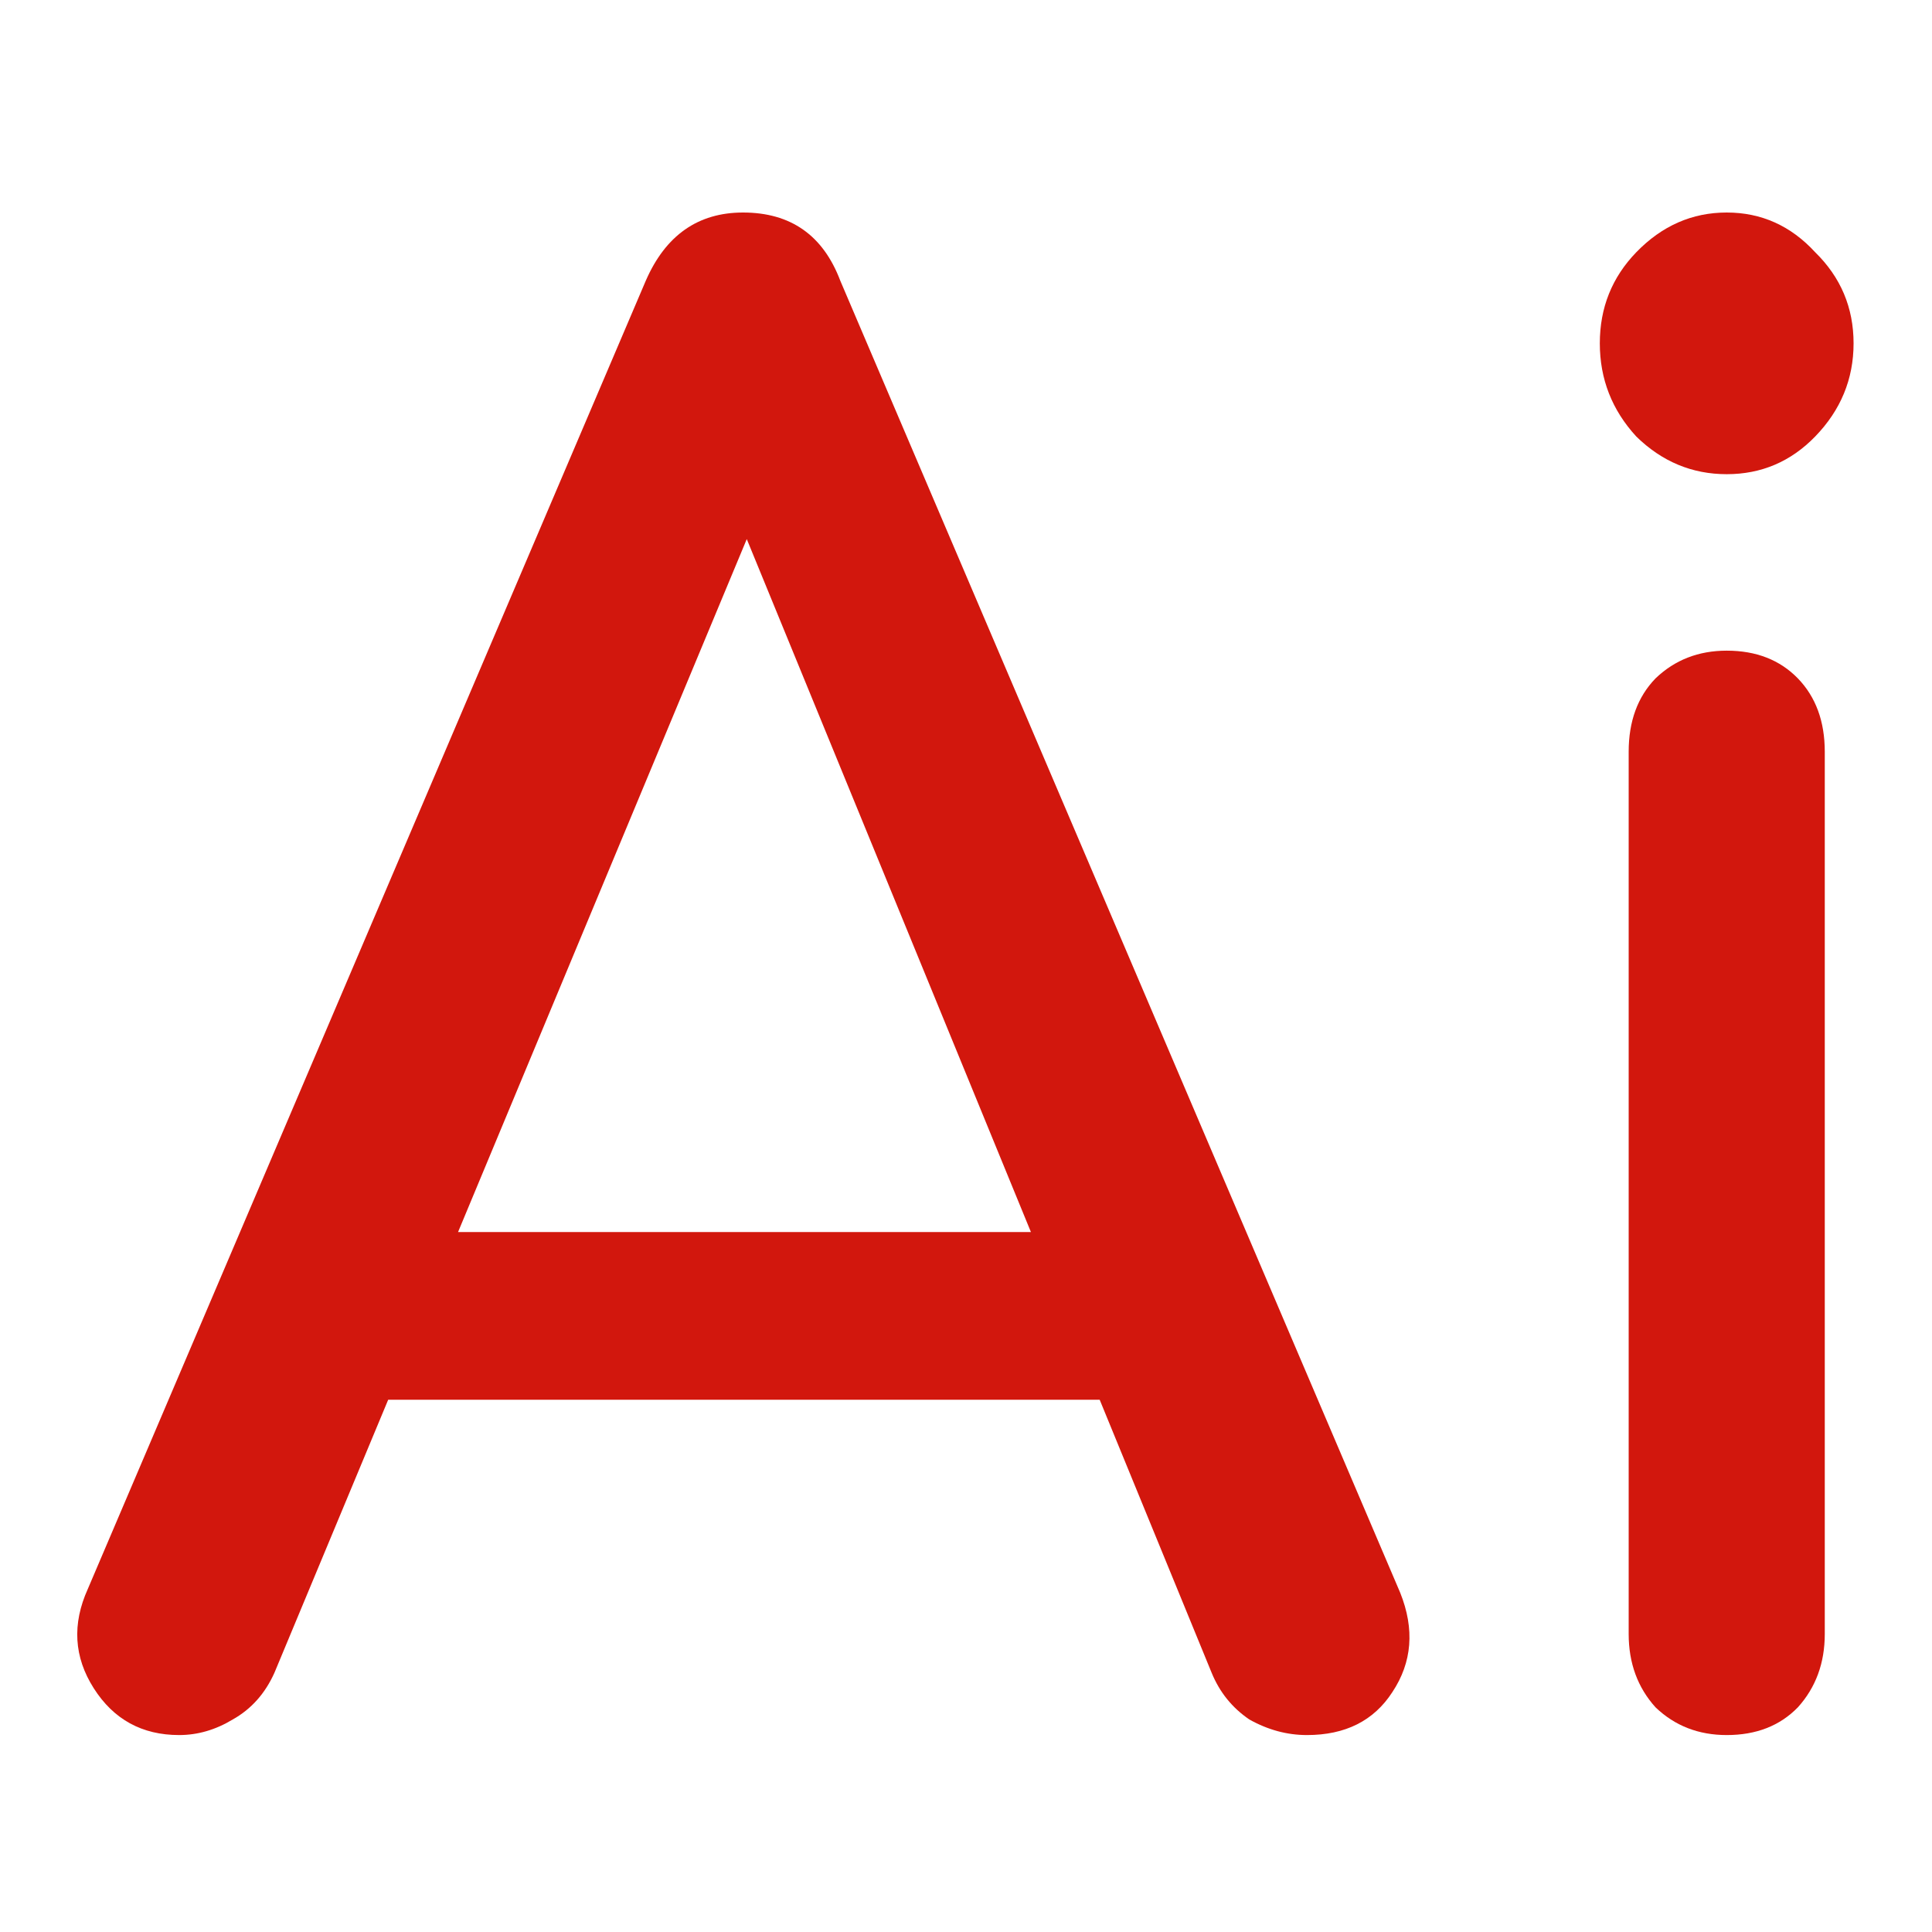 <?xml version="1.0" encoding="UTF-8"?> <svg xmlns="http://www.w3.org/2000/svg" width="32" height="32" viewBox="0 0 32 32" fill="none"><path d="M28.6 28.738C28.133 28.738 27.74 28.585 27.421 28.279C27.124 27.95 26.976 27.545 26.976 27.064V12.451C26.976 11.948 27.124 11.543 27.421 11.236C27.74 10.93 28.133 10.777 28.6 10.777C29.088 10.777 29.48 10.93 29.778 11.236C30.075 11.543 30.224 11.948 30.224 12.451V27.064C30.224 27.545 30.075 27.95 29.778 28.279C29.48 28.585 29.088 28.738 28.6 28.738ZM28.6 7.854C28.026 7.854 27.528 7.646 27.103 7.231C26.7 6.793 26.498 6.278 26.498 5.687C26.498 5.096 26.7 4.593 27.103 4.177C27.528 3.739 28.026 3.52 28.6 3.52C29.173 3.52 29.661 3.739 30.064 4.177C30.489 4.593 30.701 5.096 30.701 5.687C30.701 6.278 30.489 6.793 30.064 7.231C29.661 7.646 29.173 7.854 28.6 7.854Z" fill="#D2170D"></path><path d="M2.967 28.738C2.354 28.738 1.882 28.48 1.553 27.963C1.224 27.447 1.192 26.898 1.455 26.317L10.696 4.65C11.024 3.897 11.562 3.52 12.307 3.52C13.096 3.52 13.633 3.897 13.918 4.65L23.192 26.381C23.433 26.984 23.39 27.533 23.061 28.028C22.754 28.502 22.282 28.738 21.647 28.738C21.318 28.738 21 28.652 20.693 28.48C20.408 28.286 20.2 28.028 20.068 27.705L11.912 7.815H12.833L4.546 27.705C4.392 28.049 4.162 28.308 3.855 28.48C3.57 28.652 3.274 28.738 2.967 28.738ZM4.71 23.184L6.026 20.407H18.917L20.233 23.184H4.71Z" fill="#D2170D"></path></svg> 